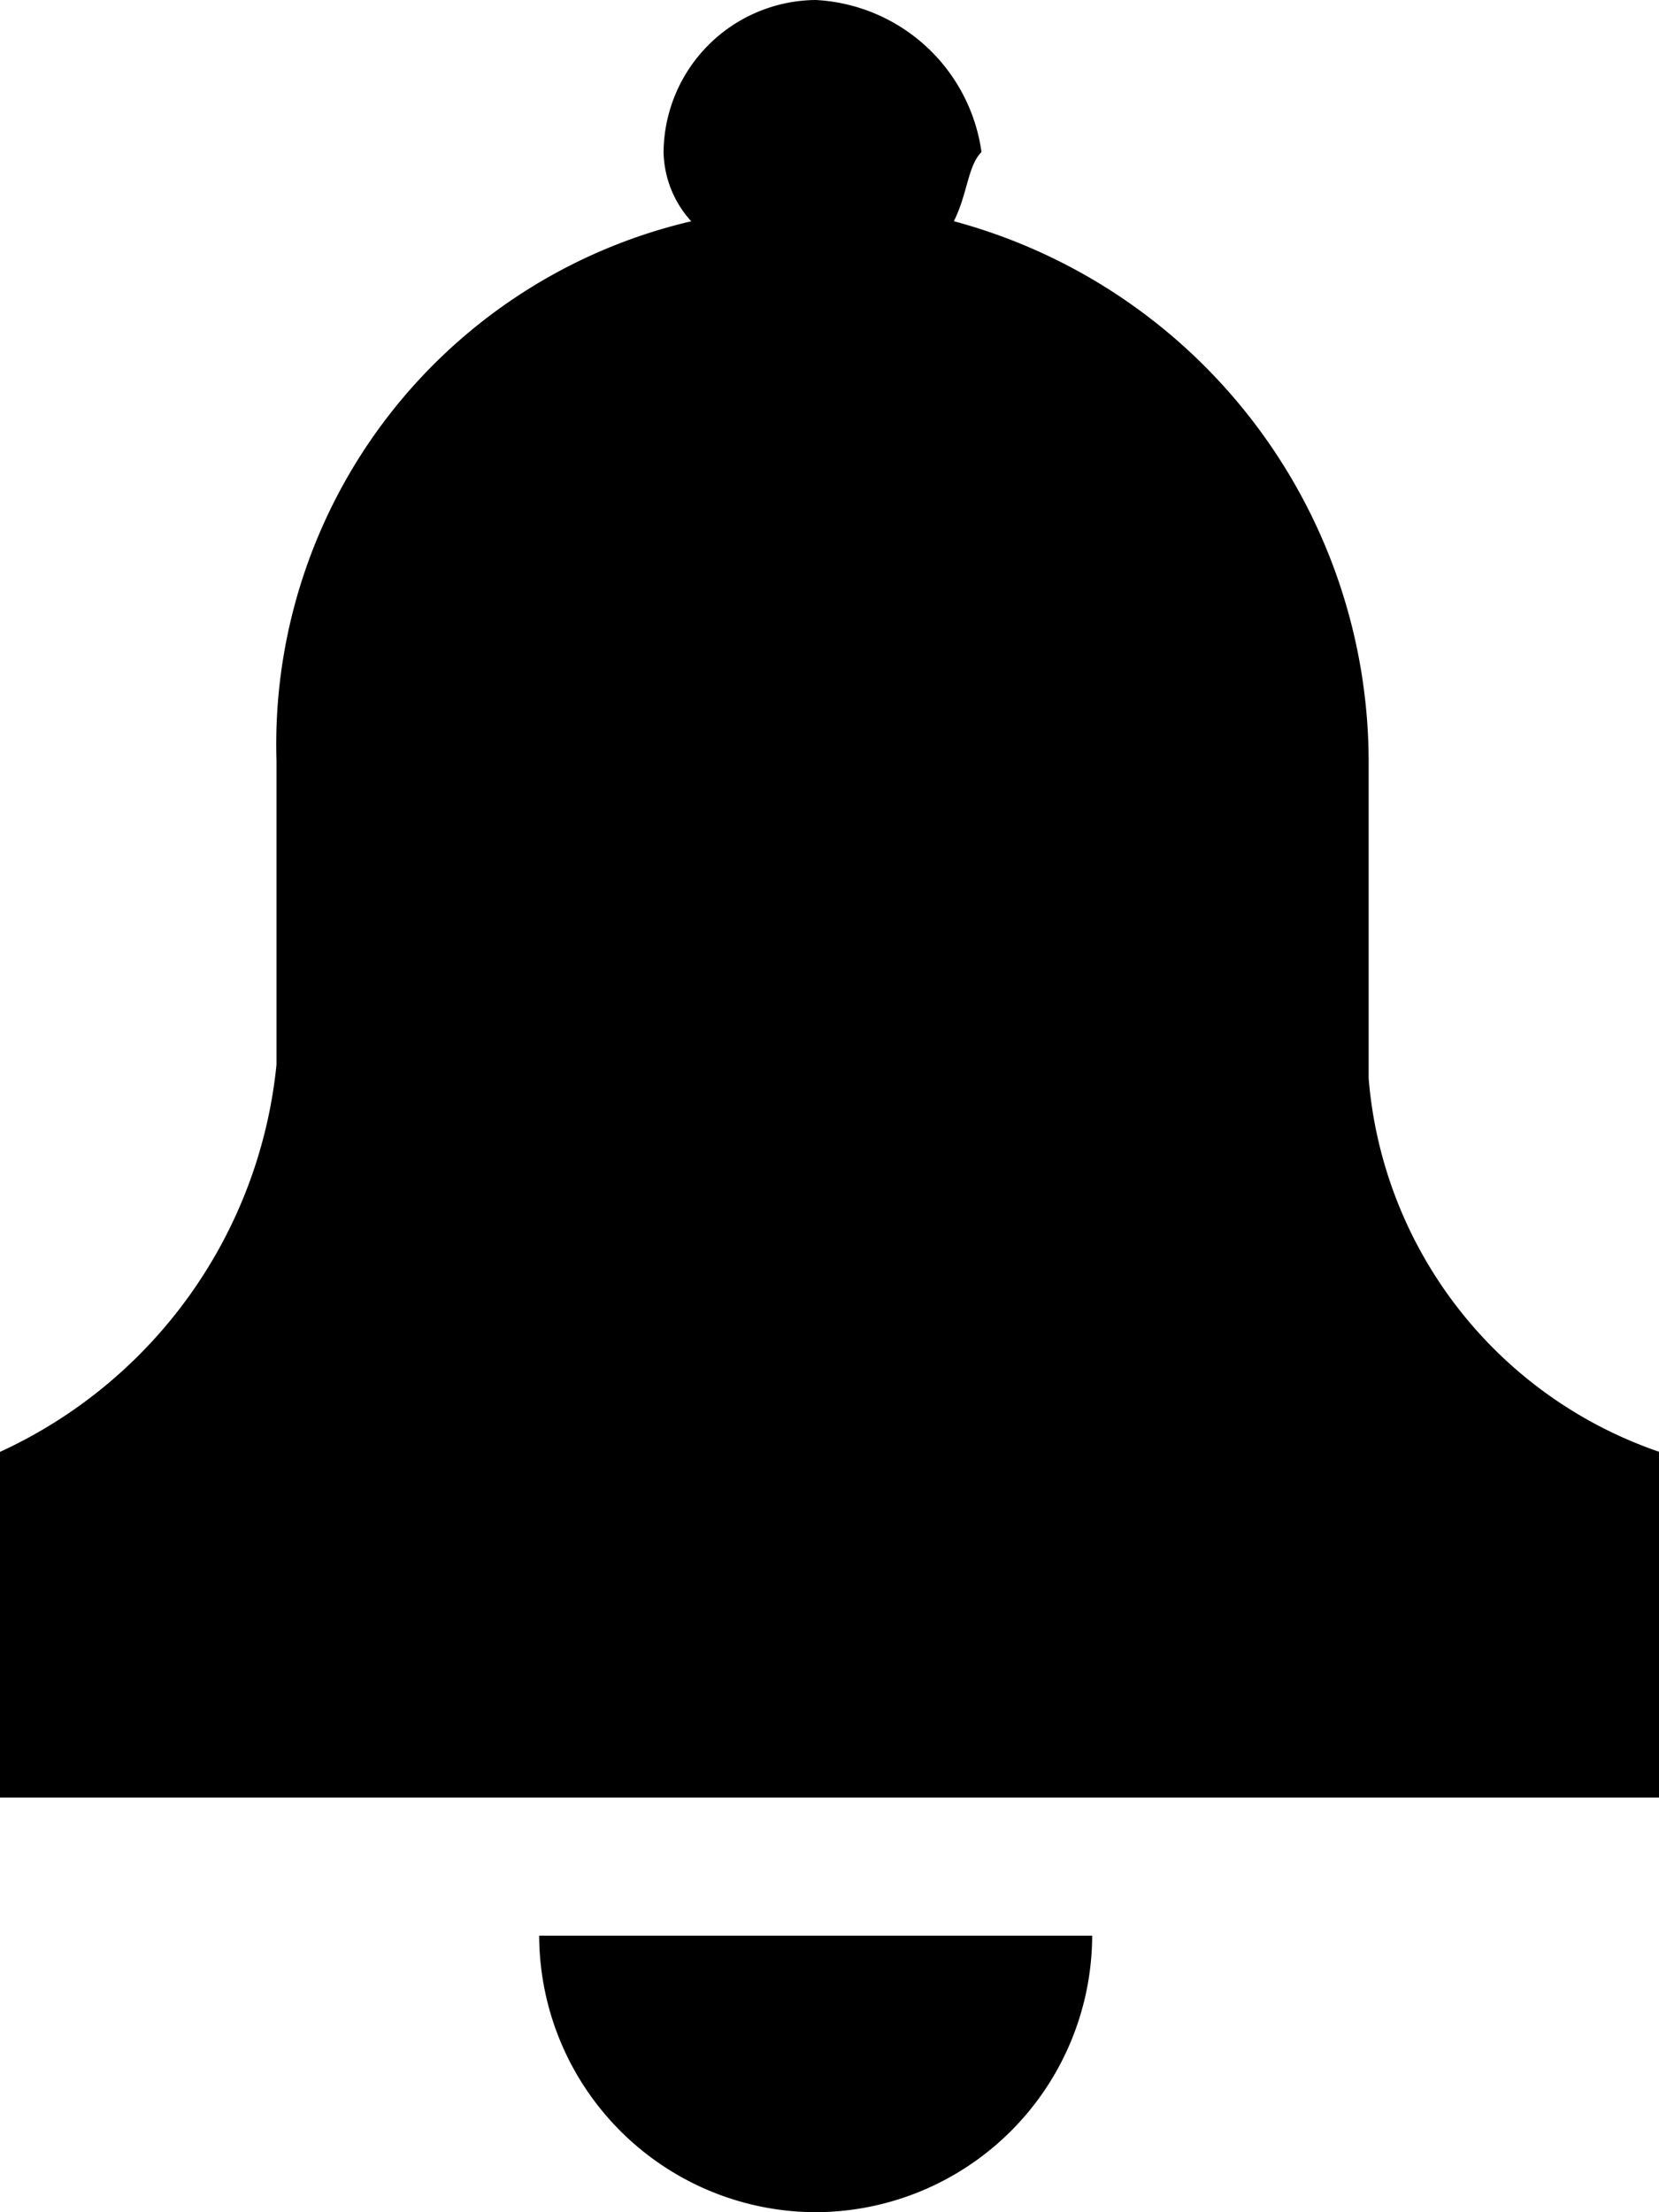 <svg xmlns="http://www.w3.org/2000/svg" width="23.341" height="31.121" viewBox="0 0 23.341 31.121">
  <path id="bell" d="M18.856,34.721a3.9,3.9,0,0,0,3.89-3.89h-7.78A3.9,3.9,0,0,0,18.856,34.721Zm7.78-15.949V14.3A7.881,7.881,0,0,0,20.8,6.712c.195-.389.195-.778.389-.973A2.486,2.486,0,0,0,18.856,3.6a2.159,2.159,0,0,0-2.14,2.14,1.486,1.486,0,0,0,.389.973A7.557,7.557,0,0,0,11.27,14.3v4.279a6.734,6.734,0,0,1-3.89,5.446v4.863H30.721V24.023a6.075,6.075,0,0,1-4.085-5.252Z" transform="translate(-7.38 -3.6)"/>
</svg>
